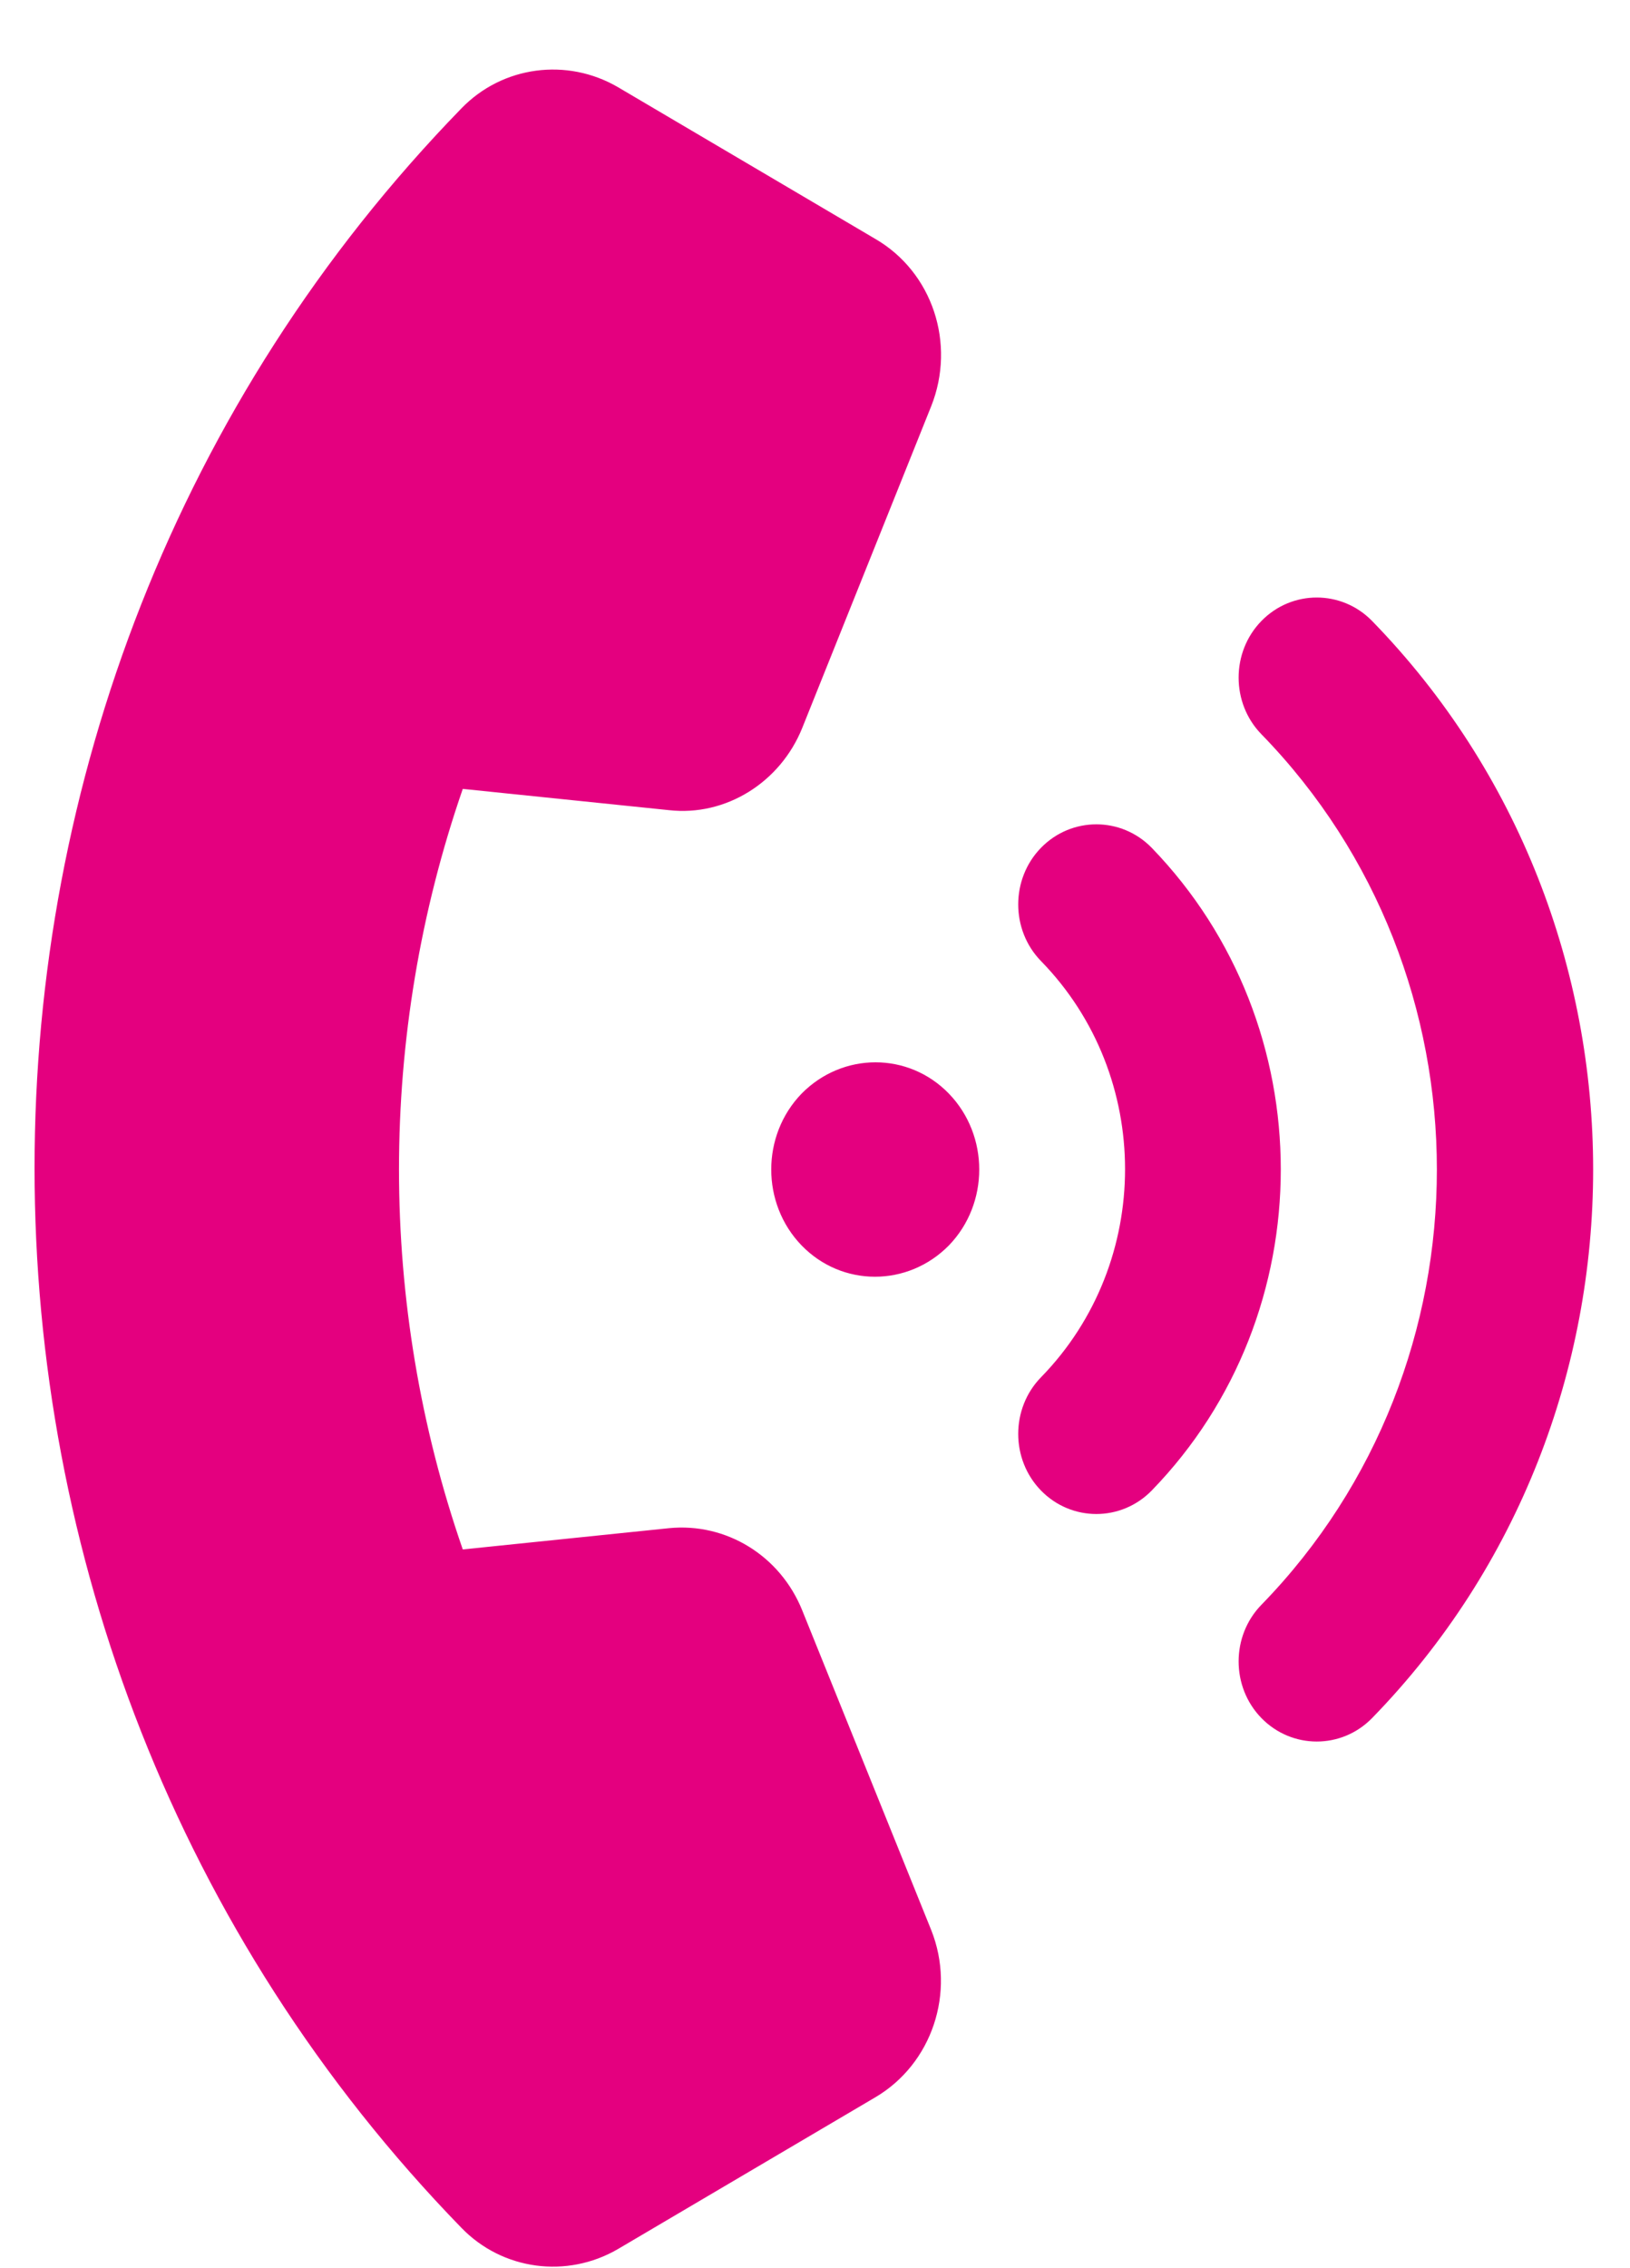 <svg width="23" height="32" viewBox="0 0 23 32" fill="none" xmlns="http://www.w3.org/2000/svg">
<path fill-rule="evenodd" clip-rule="evenodd" d="M11.32 22.72C11.01 21.95 10.25 21.48 9.44 21.56L6.53 21.86C5.33 18.4 5.33 14.6 6.53 11.13L9.44 11.43C10.24 11.52 11.01 11.04 11.32 10.27L13.14 5.73C13.49 4.85 13.16 3.84 12.35 3.37L8.72 1.23C8 0.81 7.09 0.93 6.51 1.53C-1.52 9.79 -1.52 23.17 6.51 31.43C7.09 32.03 8 32.15 8.72 31.73L12.35 29.59C13.15 29.12 13.49 28.11 13.14 27.23L11.32 22.72ZM19.36 8.76C18.93 8.32 18.23 8.32 17.8 8.76C17.37 9.2 17.37 9.92 17.8 10.36C21.1 13.75 21.1 19.25 17.8 22.64C17.37 23.08 17.37 23.8 17.8 24.24C18.23 24.68 18.93 24.68 19.36 24.24C23.52 19.97 23.52 13.03 19.36 8.76ZM11.31 15.43C10.74 16.02 10.74 16.98 11.31 17.57C11.88 18.16 12.81 18.16 13.39 17.57C13.96 16.98 13.96 16.02 13.39 15.43C12.82 14.84 11.89 14.84 11.31 15.43ZM16.25 11.96C15.82 11.52 15.12 11.52 14.69 11.96C14.26 12.4 14.26 13.12 14.69 13.56C16.27 15.18 16.27 17.81 14.69 19.43C14.26 19.87 14.26 20.59 14.69 21.03C15.12 21.47 15.82 21.47 16.25 21.03C18.68 18.53 18.68 14.47 16.25 11.96Z" fill="#E4007F"/>
</svg>
